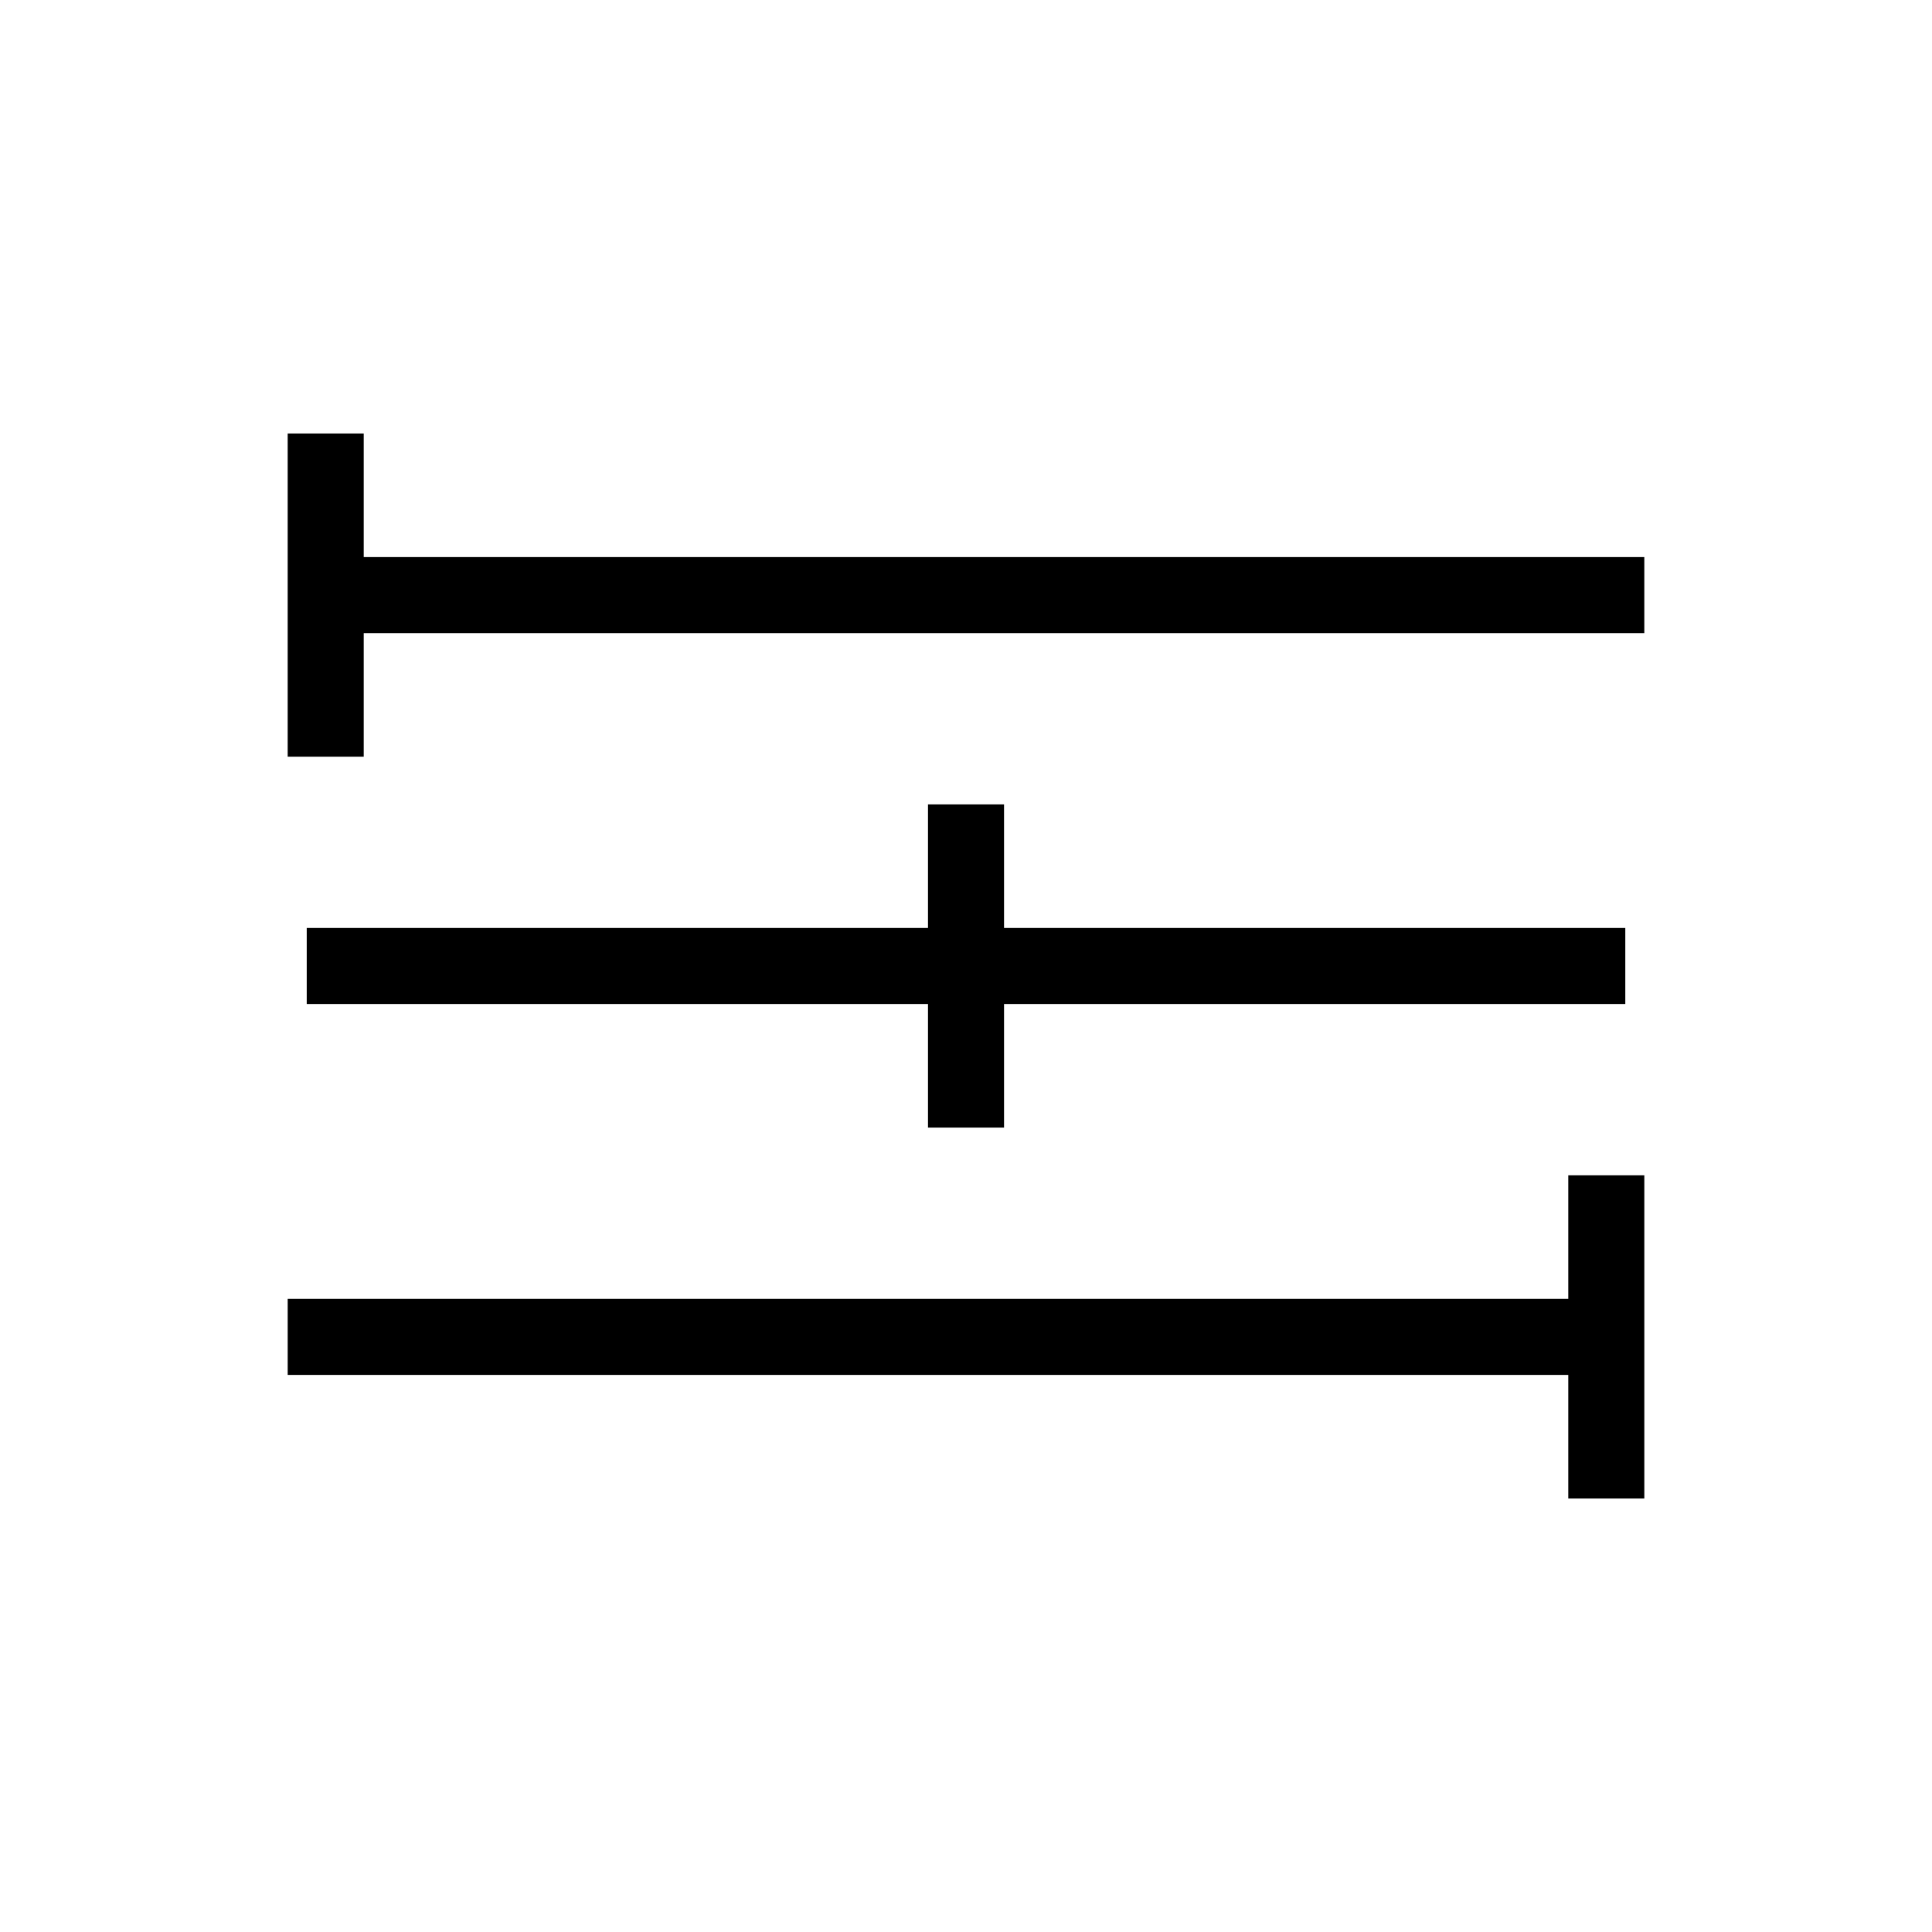 <?xml version="1.0" encoding="UTF-8"?>
<!-- Uploaded to: SVG Repo, www.svgrepo.com, Generator: SVG Repo Mixer Tools -->
<svg fill="#000000" width="800px" height="800px" version="1.1" viewBox="144 144 512 512" xmlns="http://www.w3.org/2000/svg">
 <g>
  <path d="m579.76 291.63h-339.37v-32.746h-20.152v85.645h20.152v-32.746h339.37z"/>
  <path d="m574.72 389.92h-164.64v-32.746h-20.152v32.746h-164.64v20.152h164.64v32.75h20.152v-32.75h164.64z"/>
  <path d="m559.61 455.47v32.746h-339.37v20.152h339.37v32.75h20.152v-85.648z"/>
 </g>
</svg>